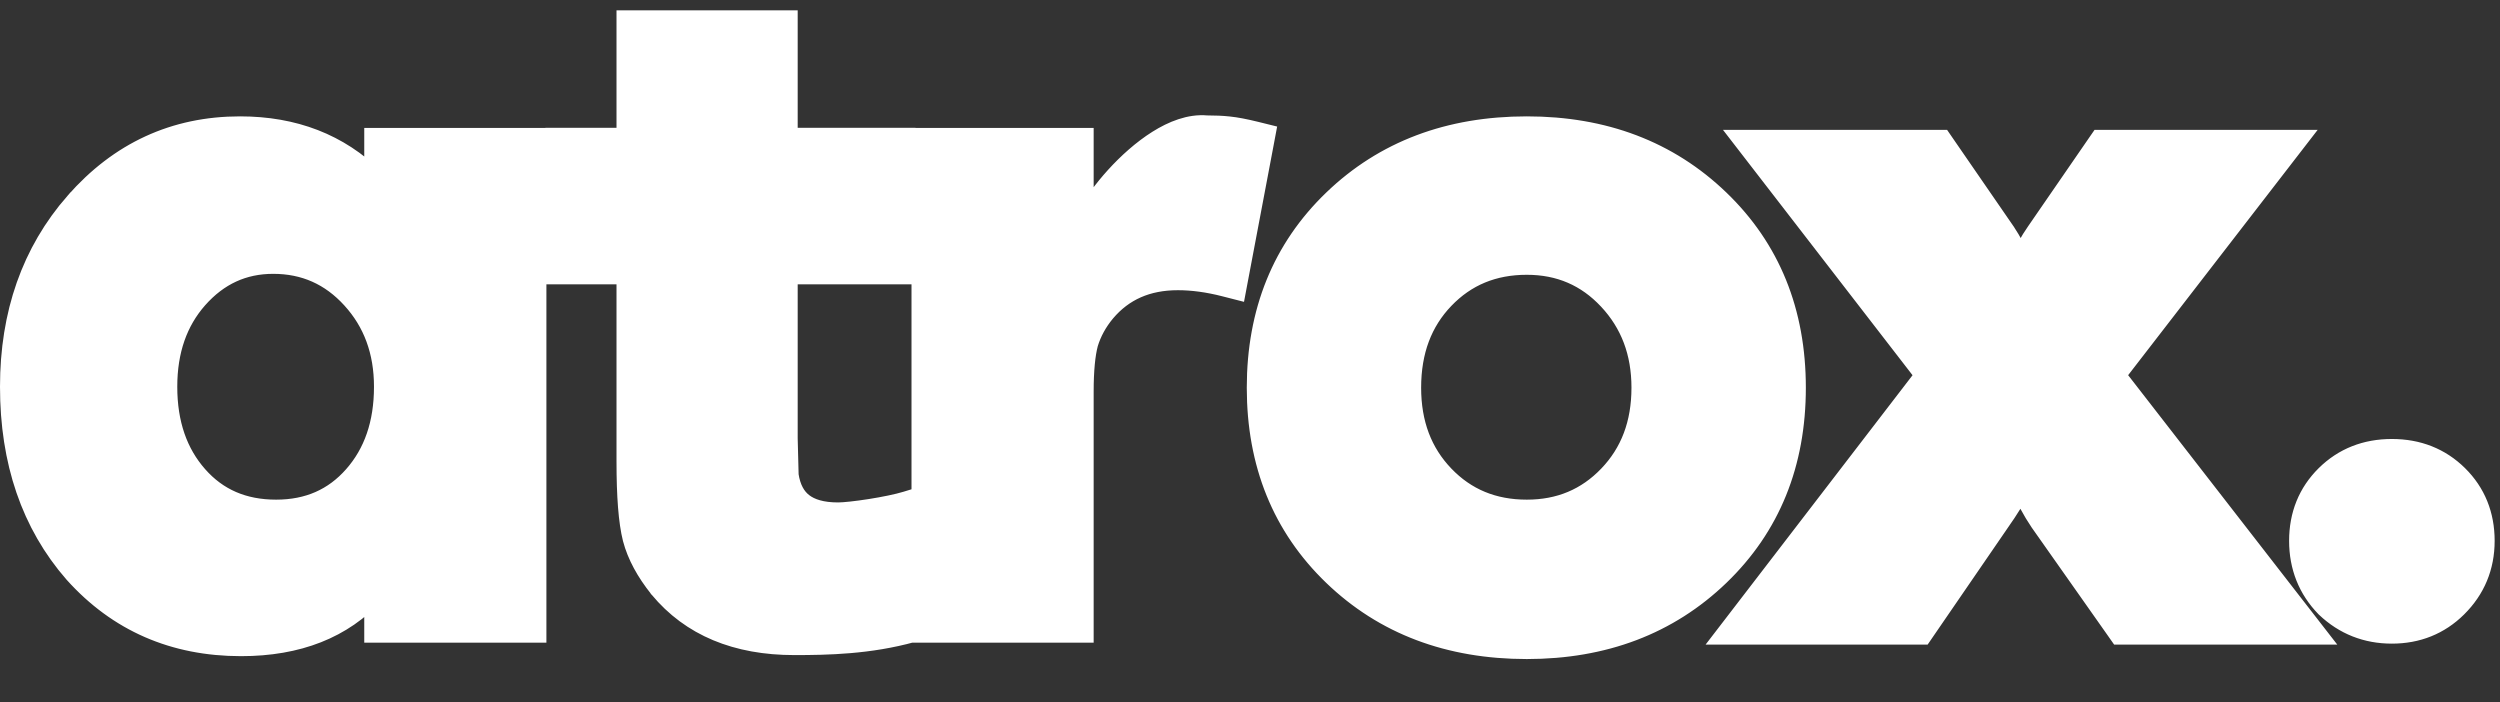 <svg width="121" height="34" viewBox="0 0 121 34" fill="none" xmlns="http://www.w3.org/2000/svg">
<rect x="0" y="0" width="121" height="34" fill="#333333" stroke="none"/>
<g clip-path="url(#clip0_1_930)">
<path d="M18.644 6.699H18.137V7.206V8.695L18.105 8.663C16.397 6.974 14.222 6.139 11.62 6.139C8.453 6.139 5.786 7.371 3.65 9.808L3.649 9.808C1.547 12.211 0.507 15.193 0.507 18.719C0.507 22.331 1.528 25.346 3.602 27.722L3.604 27.724L3.607 27.727C5.718 30.076 8.418 31.251 11.668 31.251C14.41 31.251 16.586 30.405 18.137 28.69V30.092V30.599H18.644H25.432H25.939V30.092V7.206V6.699H25.432H18.644ZM26.905 12.747V13.254H27.412H30.346V22.349C30.346 24.001 30.439 25.251 30.644 26.062L30.645 26.067C30.857 26.867 31.29 27.66 31.919 28.445L31.921 28.449L31.924 28.452C33.454 30.301 35.654 31.199 38.442 31.199C40.05 31.199 42.073 31.159 44.156 30.58L44.527 30.477V30.092V24.772V24.086L43.871 24.287C43.45 24.416 42.779 24.552 42.119 24.656C41.453 24.761 40.851 24.825 40.564 24.825C39.768 24.825 39.217 24.649 38.849 24.361C38.494 24.084 38.246 23.653 38.147 23.004L38.101 21.224V13.254H43.298H43.805V12.747V7.2V6.693H43.298H38.101V1.514V1.007H37.594H30.853H30.346V1.514V6.693H27.412H26.905V7.2V12.747ZM44.624 30.092V30.599H45.131H51.919H52.426V30.092V18.952C52.426 17.918 52.504 17.148 52.643 16.62C52.81 16.071 53.089 15.559 53.486 15.083C54.355 14.058 55.512 13.539 57.01 13.539C57.716 13.539 58.475 13.641 59.288 13.85L59.812 13.984L59.912 13.453L61.138 6.974L61.227 6.502L60.762 6.387C60.25 6.261 59.816 6.177 59.467 6.142C59.166 6.109 58.81 6.093 58.402 6.093C57.596 6.019 56.77 6.351 56.044 6.808C55.298 7.277 54.59 7.919 54.008 8.559C53.428 9.197 52.95 9.859 52.679 10.38C52.561 10.609 52.455 10.861 52.426 11.094V7.206V6.699H51.919H45.131H44.624V7.206V30.092ZM52.426 11.327C52.427 11.334 52.428 11.341 52.429 11.348C52.428 11.35 52.427 11.351 52.426 11.352V11.327ZM84.206 29.876L83.579 30.692H84.608H92.763H93.03L93.181 30.472L96.76 25.258C96.76 25.257 96.761 25.256 96.762 25.255C97.208 24.624 97.541 24.084 97.748 23.641L97.751 23.635L97.754 23.628C97.774 23.582 97.794 23.534 97.813 23.485C98.059 24.096 98.373 24.684 98.754 25.248L98.757 25.253L98.76 25.257L102.437 30.477L102.588 30.692H102.851H111.053H112.089L111.454 29.874L102.361 18.159L110.512 7.609L111.143 6.792H110.11H101.908H101.642L101.49 7.012L98.57 11.251C98.57 11.251 98.569 11.252 98.569 11.252C98.257 11.7 97.999 12.172 97.795 12.669C97.594 12.176 97.346 11.706 97.051 11.261L97.049 11.257L97.046 11.253L94.123 7.012L93.972 6.792H93.706H85.457H84.424L85.055 7.609L93.207 18.16L84.206 29.876ZM112.575 29.373L112.582 29.38L112.59 29.387C113.471 30.224 114.539 30.645 115.767 30.645C116.995 30.645 118.052 30.224 118.905 29.38C119.788 28.507 120.234 27.428 120.234 26.176C120.234 24.93 119.808 23.866 118.952 23.019C118.096 22.173 117.022 21.754 115.767 21.754C114.512 21.754 113.438 22.173 112.582 23.019C111.726 23.866 111.3 24.93 111.3 26.176C111.3 27.422 111.726 28.498 112.575 29.373ZM9.549 14.44C10.557 13.302 11.771 12.747 13.223 12.747C14.744 12.747 16.007 13.307 17.043 14.445C18.082 15.586 18.608 16.999 18.608 18.719C18.608 20.513 18.105 21.941 17.132 23.044C16.166 24.141 14.924 24.69 13.364 24.69C11.77 24.69 10.514 24.139 9.55 23.044C8.577 21.941 8.073 20.513 8.073 18.719C8.073 16.958 8.575 15.545 9.549 14.44ZM64.542 9.684C62.077 12.056 60.851 15.098 60.851 18.765C60.851 22.433 62.077 25.474 64.542 27.847C67.005 30.217 70.136 31.391 73.897 31.391C77.627 31.391 80.743 30.216 83.205 27.847C85.67 25.474 86.896 22.433 86.896 18.765C86.896 15.098 85.67 12.056 83.205 9.684C80.743 7.314 77.627 6.139 73.897 6.139C70.136 6.139 67.005 7.314 64.542 9.684ZM69.879 14.455C70.941 13.348 72.268 12.793 73.897 12.793C75.487 12.793 76.798 13.358 77.863 14.497C78.931 15.639 79.47 17.05 79.47 18.765C79.47 20.515 78.929 21.922 77.868 23.029C76.804 24.138 75.492 24.69 73.897 24.69C72.268 24.69 70.941 24.136 69.879 23.029C68.817 21.922 68.276 20.515 68.276 18.765C68.276 16.982 68.818 15.56 69.879 14.455Z" fill="white" stroke="white" stroke-width="1.014"/>
</g>
<defs>
<clipPath id="clip0_1_930">
<rect width="121" height="33" fill="white" transform="translate(0 0.5)"/>
</clipPath>
</defs>
</svg>
